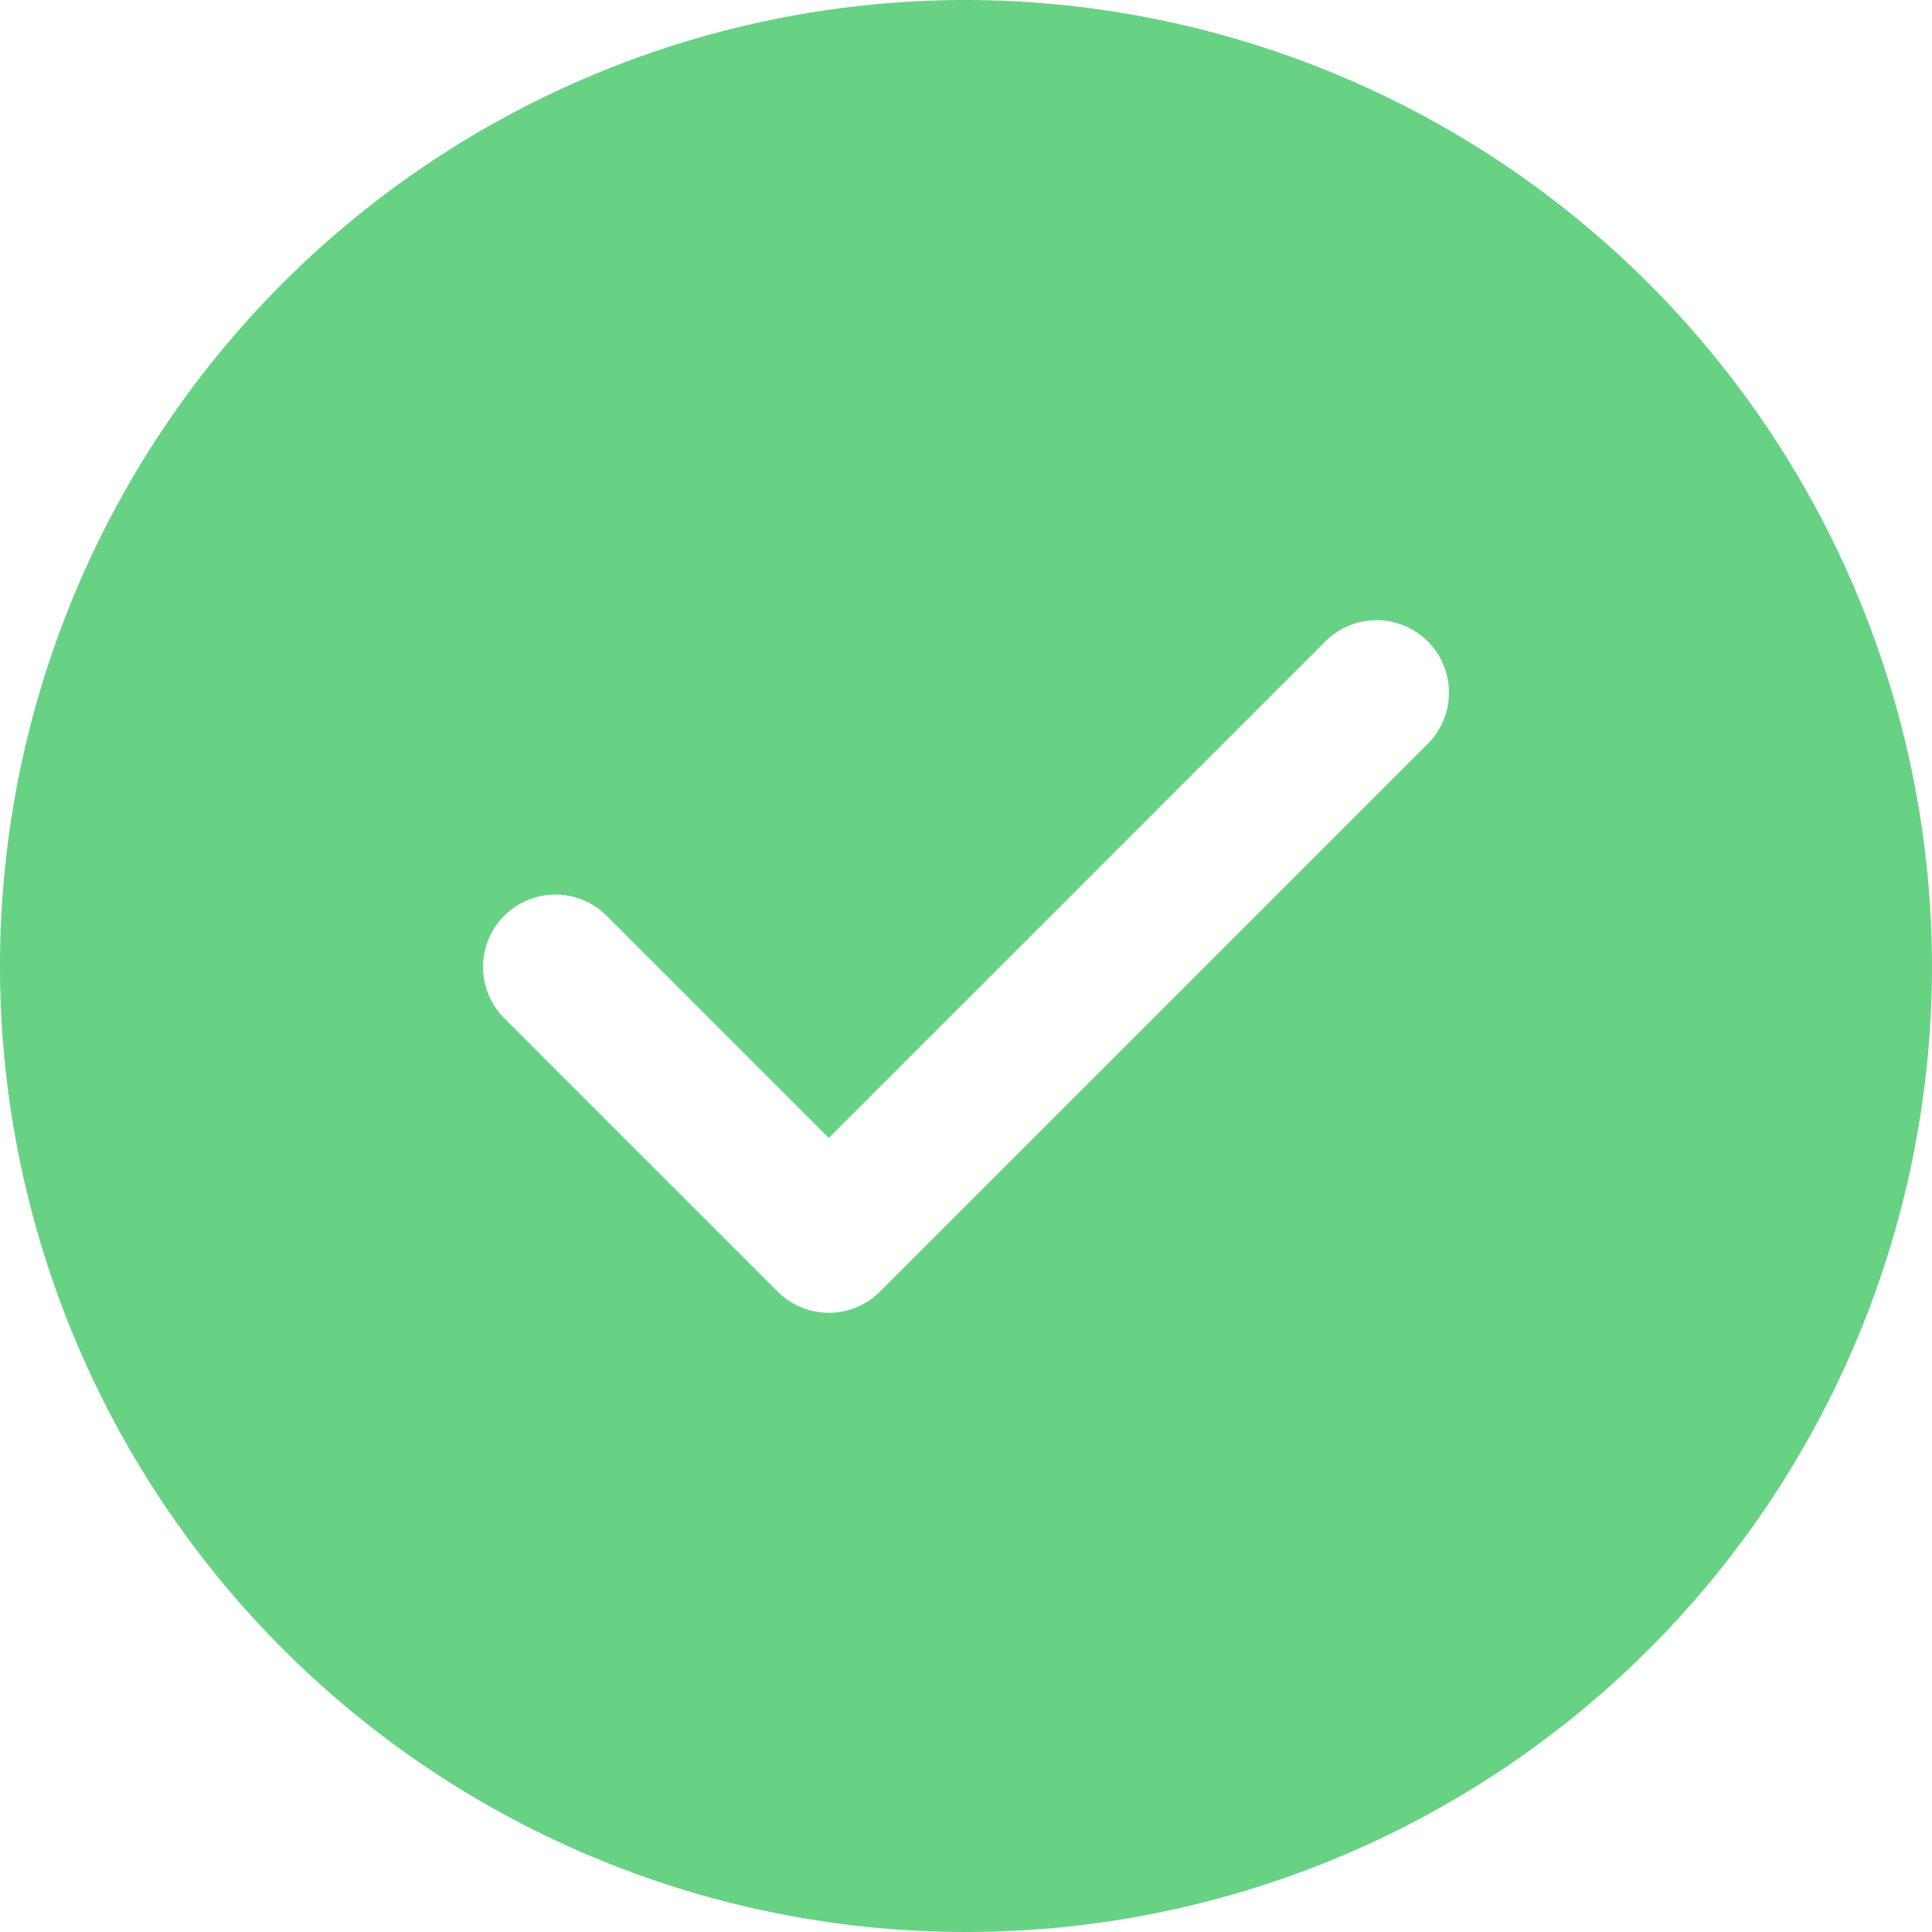 <svg xmlns="http://www.w3.org/2000/svg" width="30" height="30" viewBox="0 0 30 30">
  <path id="tick-circle" d="M17,2A15,15,0,1,0,32,17,15.025,15.025,0,0,0,17,2Zm7.17,11.55-8.505,8.505a1.123,1.123,0,0,1-1.59,0L9.83,17.81a1.124,1.124,0,0,1,1.59-1.59l3.45,3.45,7.71-7.71a1.124,1.124,0,0,1,1.59,1.59Z" transform="translate(-2 -2)" fill="#68d284"/>
</svg>
